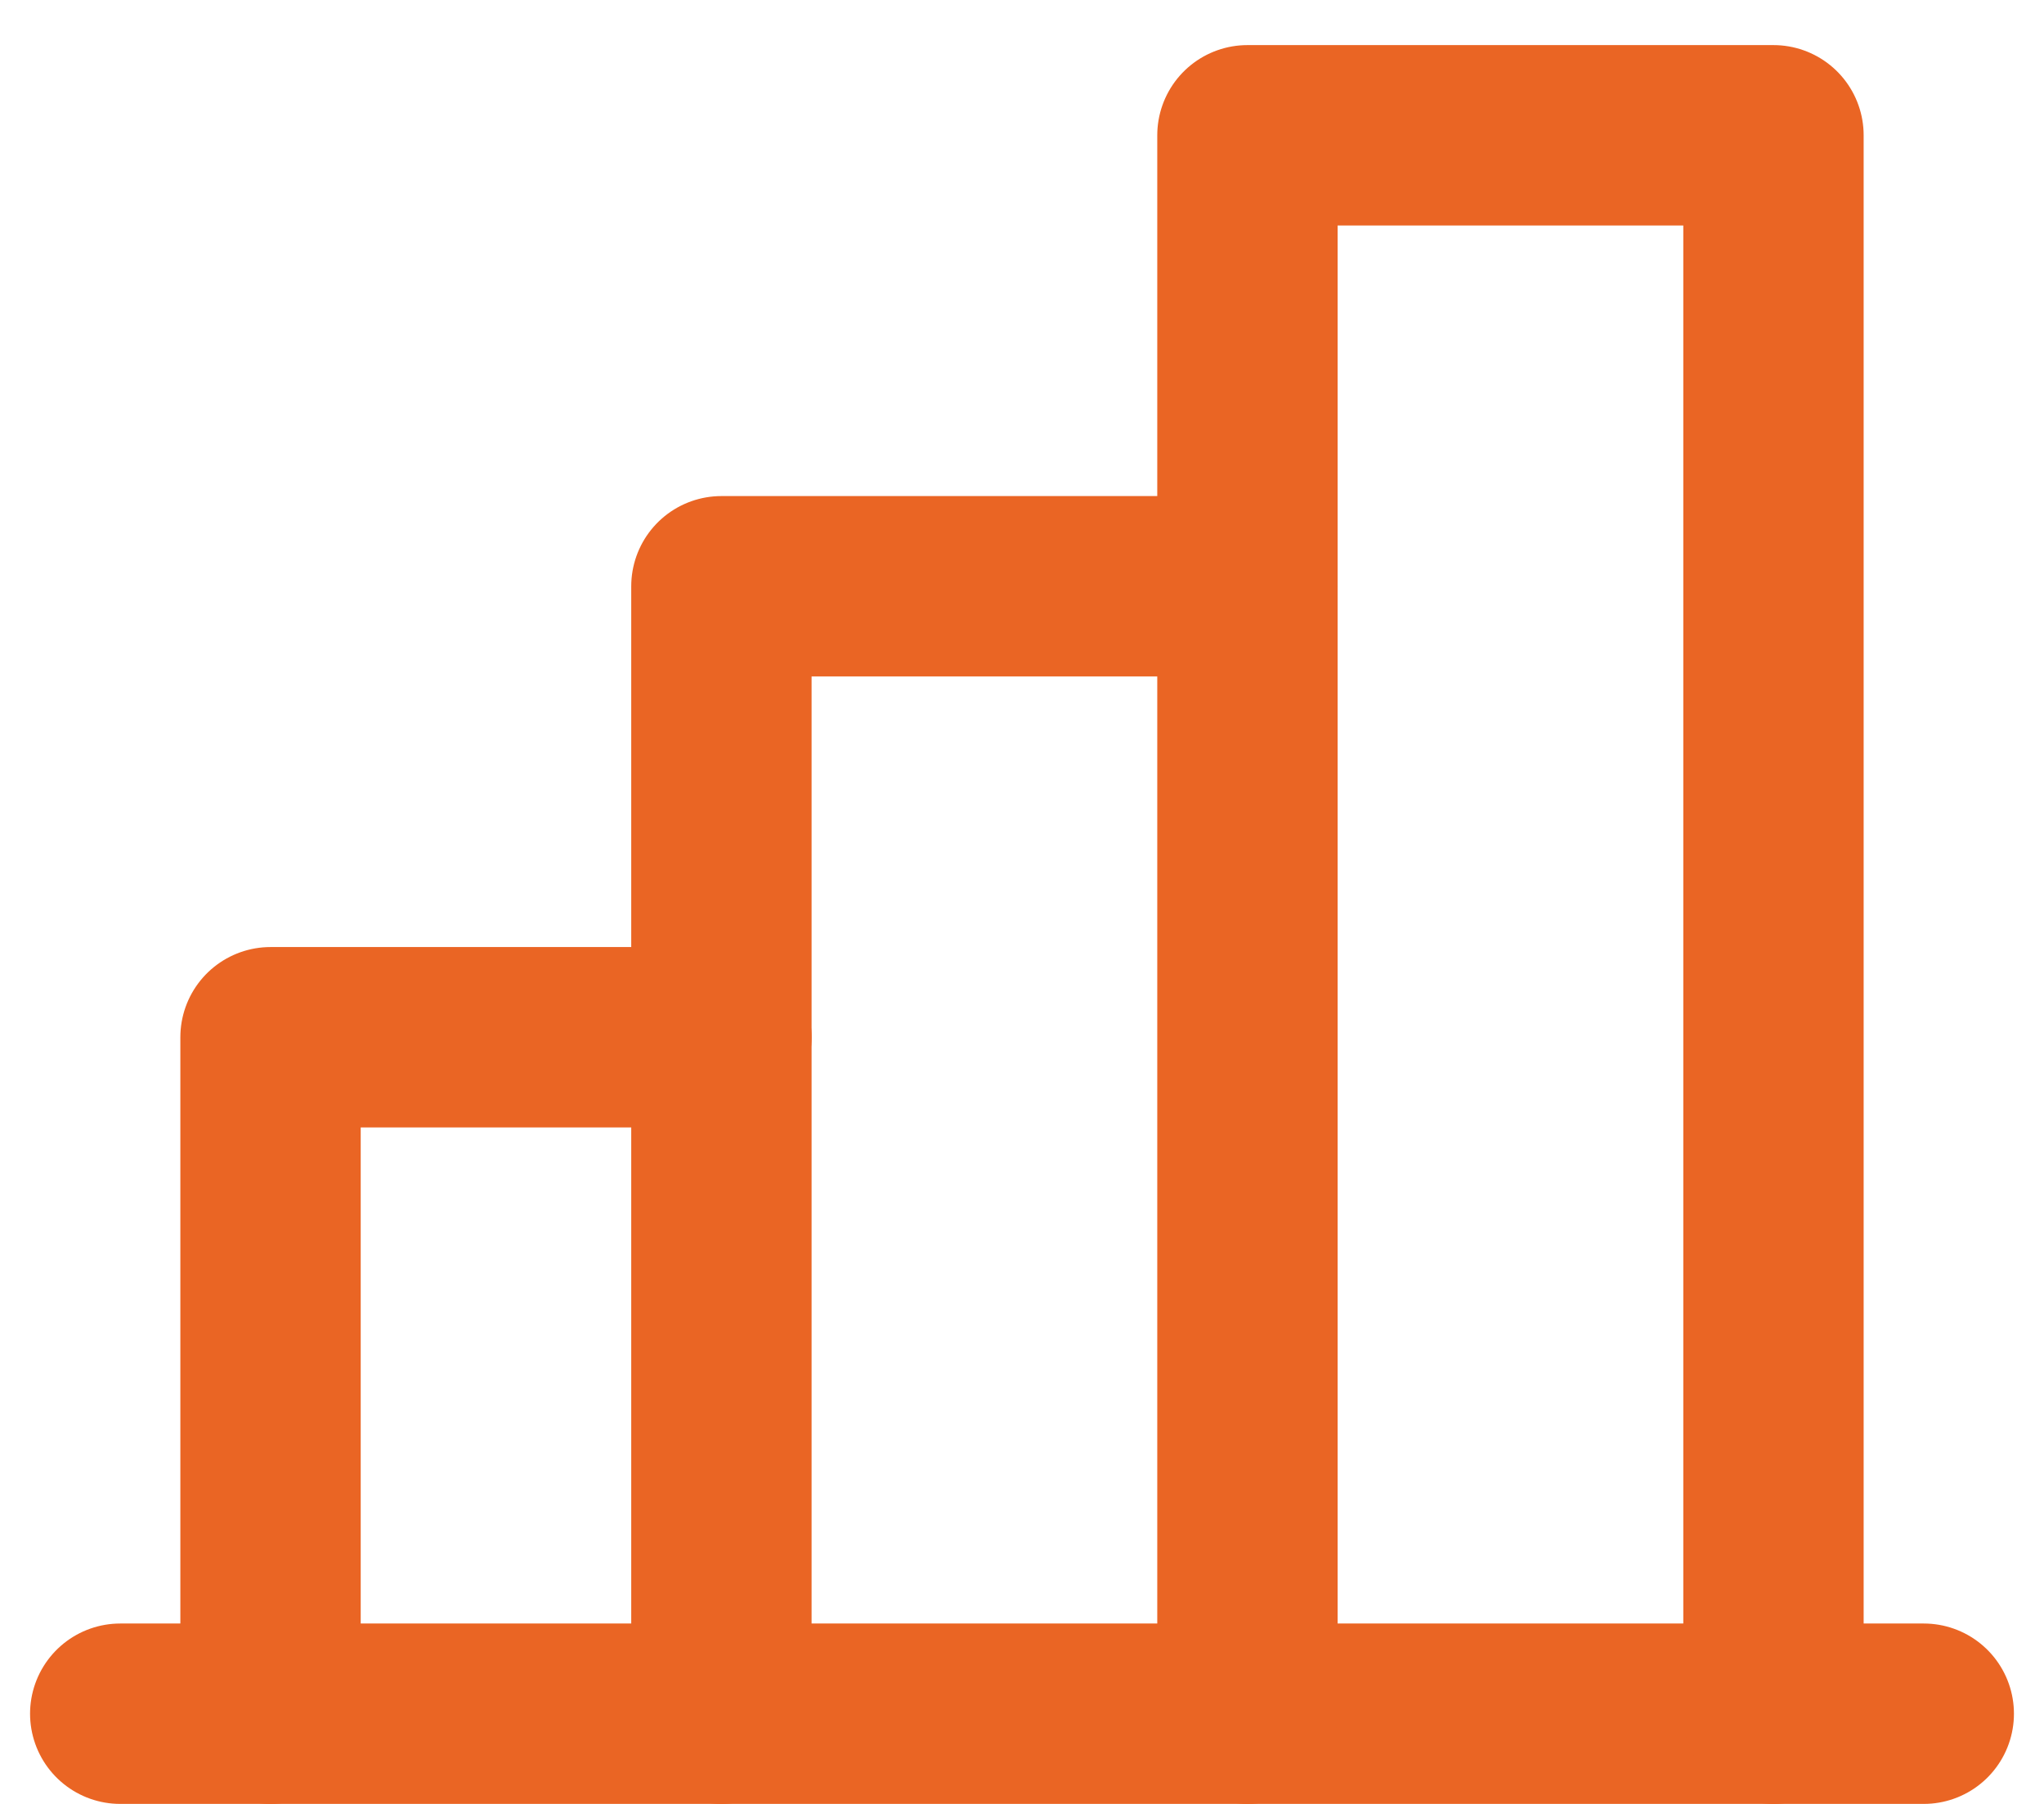 <?xml version="1.0" encoding="UTF-8"?> <svg xmlns="http://www.w3.org/2000/svg" width="34" height="30" viewBox="0 0 34 30" fill="none"><path d="M4.5 28.5V17.25H12" stroke="#EA6524" stroke-width="3" stroke-linecap="round" stroke-linejoin="round"></path><path d="M32 28.5H2" stroke="#EA6524" stroke-width="3" stroke-linecap="round" stroke-linejoin="round"></path><path d="M12 28.5V9.75H20.75" stroke="#EA6524" stroke-width="3" stroke-linecap="round" stroke-linejoin="round"></path><path d="M20.75 28.5V2.25H29.5V28.5" stroke="#EA6524" stroke-width="3" stroke-linecap="round" stroke-linejoin="round"></path></svg> 